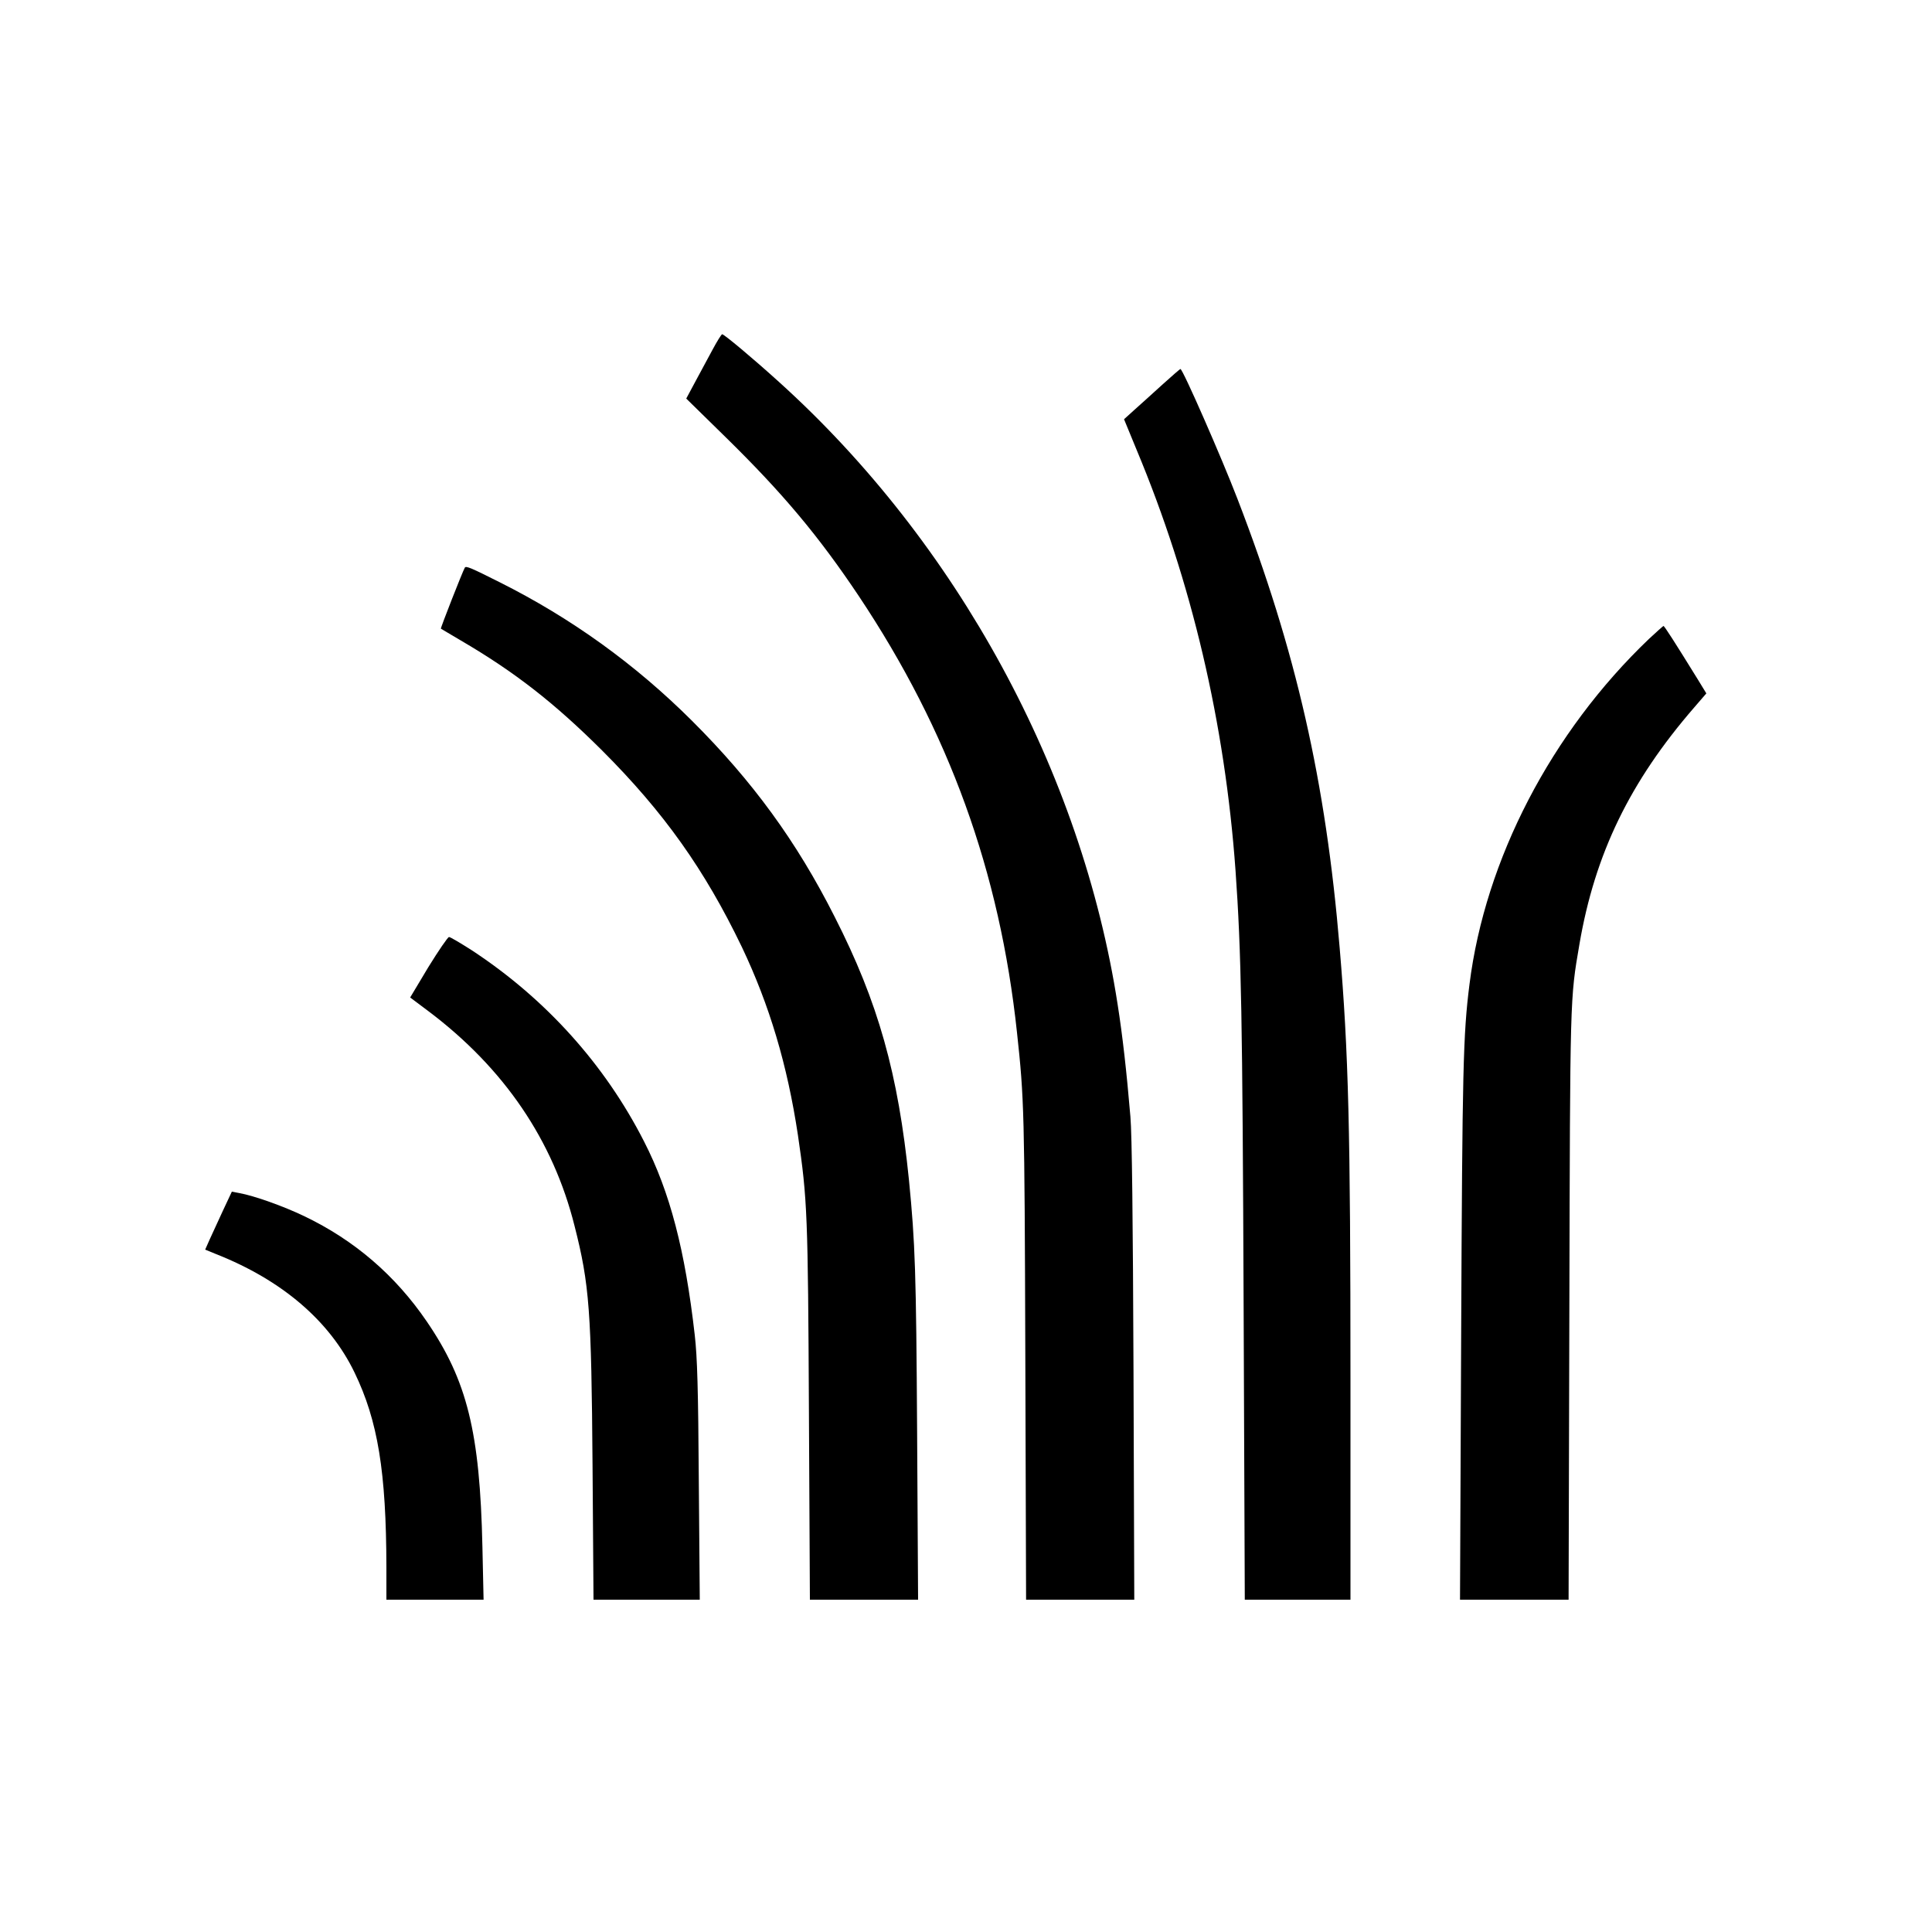 <?xml version="1.0" standalone="no"?>
<!DOCTYPE svg PUBLIC "-//W3C//DTD SVG 20010904//EN"
 "http://www.w3.org/TR/2001/REC-SVG-20010904/DTD/svg10.dtd">
<svg version="1.0" xmlns="http://www.w3.org/2000/svg"
 width="1000pt" height="1000pt" viewBox="0 0 1000 1000"
 preserveAspectRatio="xMidYMid meet">
<g transform="translate(0,1000) scale(0.1,-0.1)"
fill="#000000" stroke="none">
<path d="M3687 8188 c-25 -46 -65 -121 -90 -167 l-45 -84 203 -199 c296 -290
482 -512 690 -823 467 -700 730 -1426 819 -2260 37 -342 39 -403 43 -1667 l4
-1268 280 0 280 0 -4 1183 c-3 781 -8 1228 -16 1317 -20 237 -41 421 -66 580
-186 1206 -830 2390 -1754 3224 -137 124 -282 245 -293 246 -4 0 -27 -37 -51
-82z"/>
<path d="M6015 8008 c-49 -45 -114 -103 -144 -130 l-53 -48 65 -158 c286 -684
457 -1416 512 -2177 30 -423 36 -762 42 -2262 l6 -1513 273 0 274 0 0 1138 c0
1297 -10 1693 -56 2237 -72 861 -225 1535 -529 2323 -81 211 -283 672 -295
672 -3 0 -45 -37 -95 -82z"/>
<path d="M2406 7062 c-11 -18 -127 -314 -124 -316 1 -1 48 -28 103 -61 279
-163 484 -323 731 -569 321 -321 531 -617 724 -1018 143 -301 235 -609 290
-973 49 -334 52 -412 57 -1438 l5 -967 280 0 280 0 -5 863 c-5 837 -10 980
-42 1307 -56 554 -159 921 -385 1365 -197 390 -425 702 -739 1015 -294 293
-625 531 -994 716 -149 75 -175 86 -181 76z"/>
<path d="M8535 6693 c-506 -483 -848 -1142 -929 -1788 -33 -260 -37 -437 -43
-1802 l-6 -1383 281 0 281 0 4 1518 c4 1611 3 1589 52 1874 80 469 262 843
594 1226 l63 73 -44 72 c-120 194 -173 277 -178 277 -3 -1 -36 -31 -75 -67z"/>
<path d="M2217 4994 l-94 -157 96 -72 c390 -294 644 -667 755 -1111 77 -302
87 -440 93 -1241 l5 -693 275 0 275 0 -5 613 c-3 481 -8 643 -21 757 -50 439
-128 739 -262 1001 -203 399 -510 740 -893 991 -58 37 -110 68 -117 68 -6 0
-54 -70 -107 -156z"/>
<path d="M1154 3734 c-25 -54 -56 -121 -69 -150 l-23 -52 56 -23 c342 -135
588 -346 717 -613 121 -250 164 -514 165 -1008 l0 -168 252 0 251 0 -6 273
c-13 595 -79 861 -288 1167 -163 239 -375 421 -634 545 -106 51 -259 106 -338
120 l-37 7 -46 -98z"/>
</g>
</svg>
